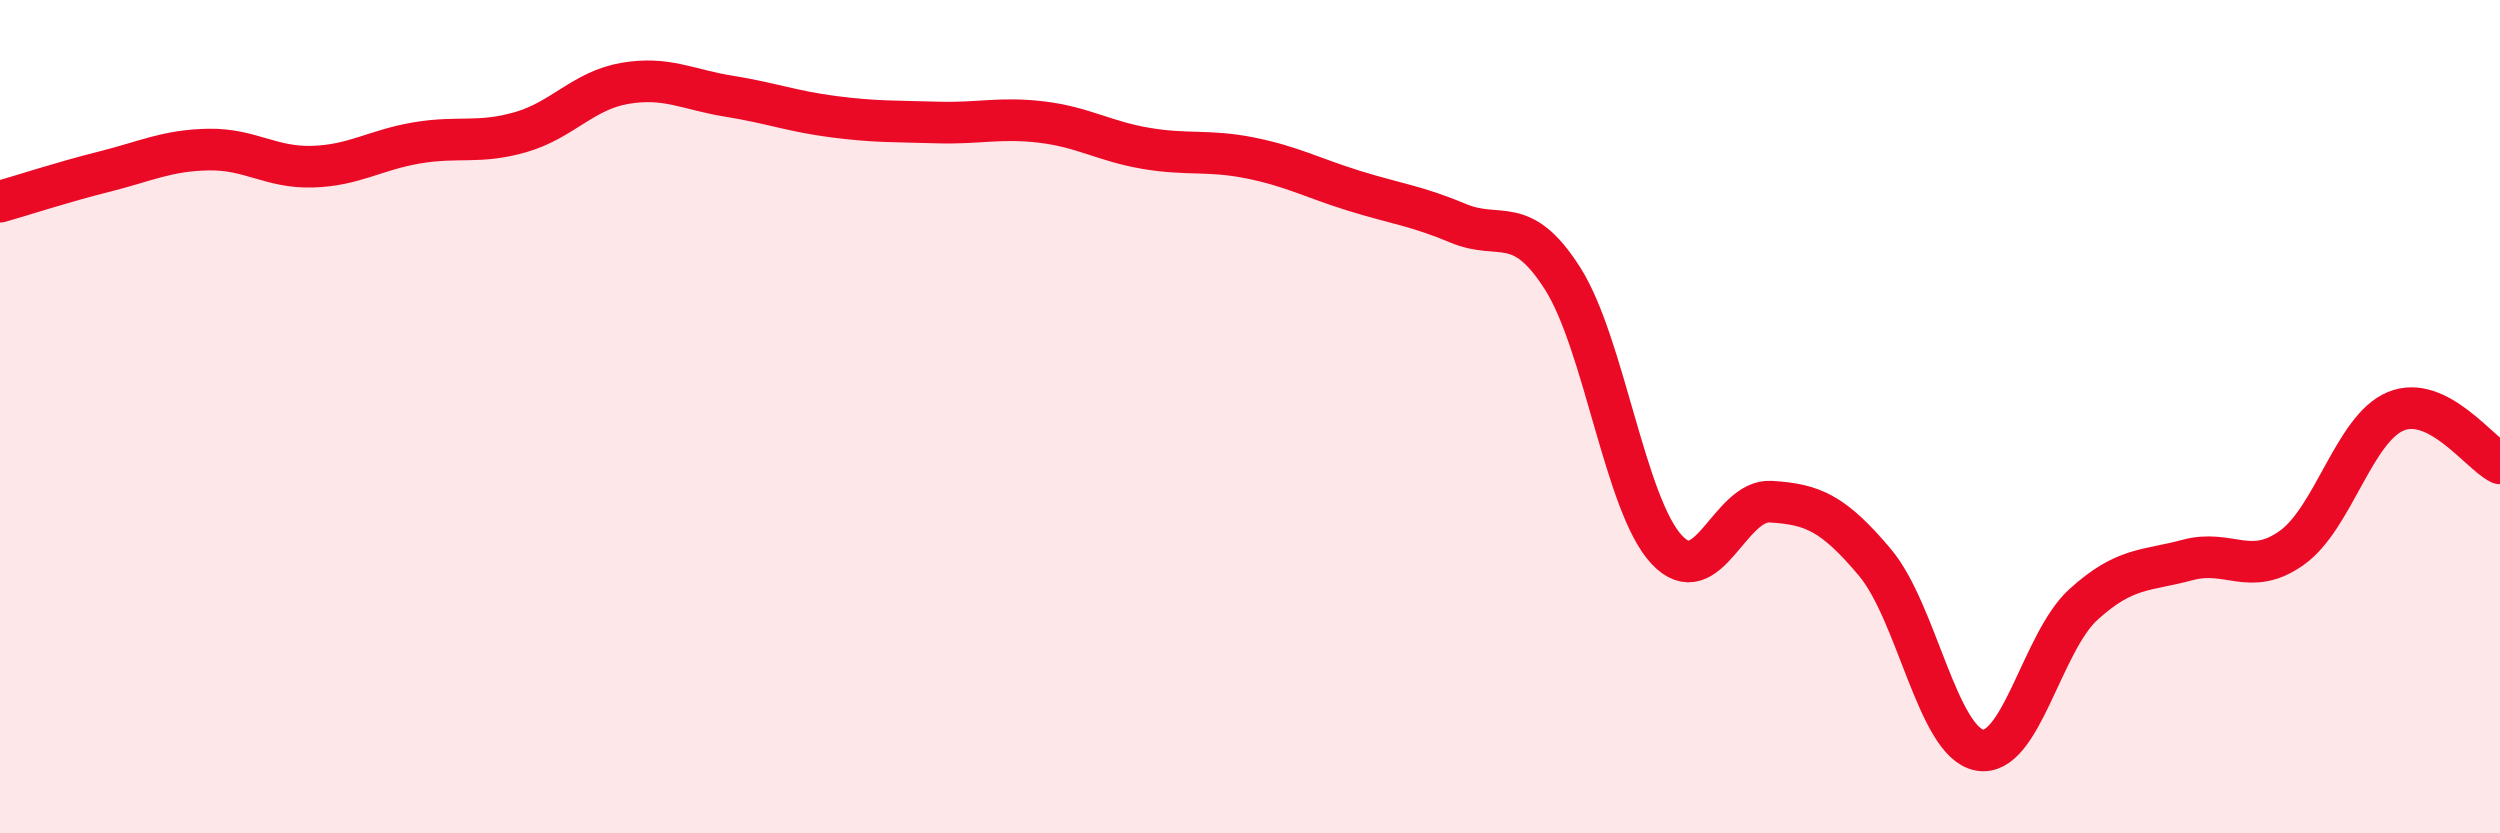 
    <svg width="60" height="20" viewBox="0 0 60 20" xmlns="http://www.w3.org/2000/svg">
      <path
        d="M 0,4.84 C 0.5,4.7 1.5,4.37 2.5,4.12 C 3.5,3.87 4,3.61 5,3.59 C 6,3.57 6.5,4.03 7.5,4 C 8.5,3.97 9,3.6 10,3.43 C 11,3.26 11.5,3.46 12.5,3.17 C 13.5,2.88 14,2.17 15,2 C 16,1.83 16.5,2.15 17.5,2.31 C 18.5,2.47 19,2.67 20,2.8 C 21,2.93 21.5,2.91 22.5,2.94 C 23.5,2.97 24,2.81 25,2.93 C 26,3.05 26.5,3.39 27.5,3.56 C 28.5,3.73 29,3.59 30,3.79 C 31,3.99 31.5,4.27 32.5,4.58 C 33.5,4.89 34,4.94 35,5.36 C 36,5.78 36.5,5.11 37.5,6.68 C 38.5,8.25 39,12.12 40,13.19 C 41,14.26 41.5,11.98 42.5,12.04 C 43.5,12.1 44,12.31 45,13.5 C 46,14.69 46.5,17.8 47.5,18 C 48.5,18.2 49,15.42 50,14.51 C 51,13.6 51.5,13.71 52.5,13.44 C 53.5,13.17 54,13.86 55,13.15 C 56,12.44 56.5,10.28 57.5,9.87 C 58.5,9.46 59.5,10.87 60,11.12L60 20L0 20Z"
        fill="#EB0A25"
        opacity="0.1"
        stroke-linecap="round"
        stroke-linejoin="round"
      />
      <path
        d="M 0,4.84 C 0.5,4.7 1.5,4.37 2.5,4.12 C 3.5,3.87 4,3.61 5,3.59 C 6,3.57 6.5,4.03 7.5,4 C 8.5,3.97 9,3.6 10,3.43 C 11,3.26 11.5,3.46 12.5,3.17 C 13.5,2.88 14,2.17 15,2 C 16,1.83 16.5,2.15 17.5,2.31 C 18.5,2.47 19,2.67 20,2.8 C 21,2.93 21.5,2.91 22.5,2.94 C 23.5,2.97 24,2.81 25,2.93 C 26,3.05 26.5,3.39 27.5,3.56 C 28.5,3.73 29,3.59 30,3.79 C 31,3.99 31.5,4.27 32.5,4.58 C 33.5,4.89 34,4.94 35,5.36 C 36,5.78 36.5,5.11 37.5,6.68 C 38.5,8.25 39,12.12 40,13.19 C 41,14.26 41.5,11.98 42.5,12.04 C 43.5,12.1 44,12.31 45,13.5 C 46,14.69 46.5,17.8 47.5,18 C 48.5,18.2 49,15.42 50,14.51 C 51,13.6 51.5,13.71 52.5,13.44 C 53.5,13.17 54,13.86 55,13.15 C 56,12.44 56.5,10.28 57.5,9.87 C 58.5,9.46 59.5,10.87 60,11.12"
        stroke="#EB0A25"
        stroke-width="1"
        fill="none"
        stroke-linecap="round"
        stroke-linejoin="round"
      />
    </svg>
  